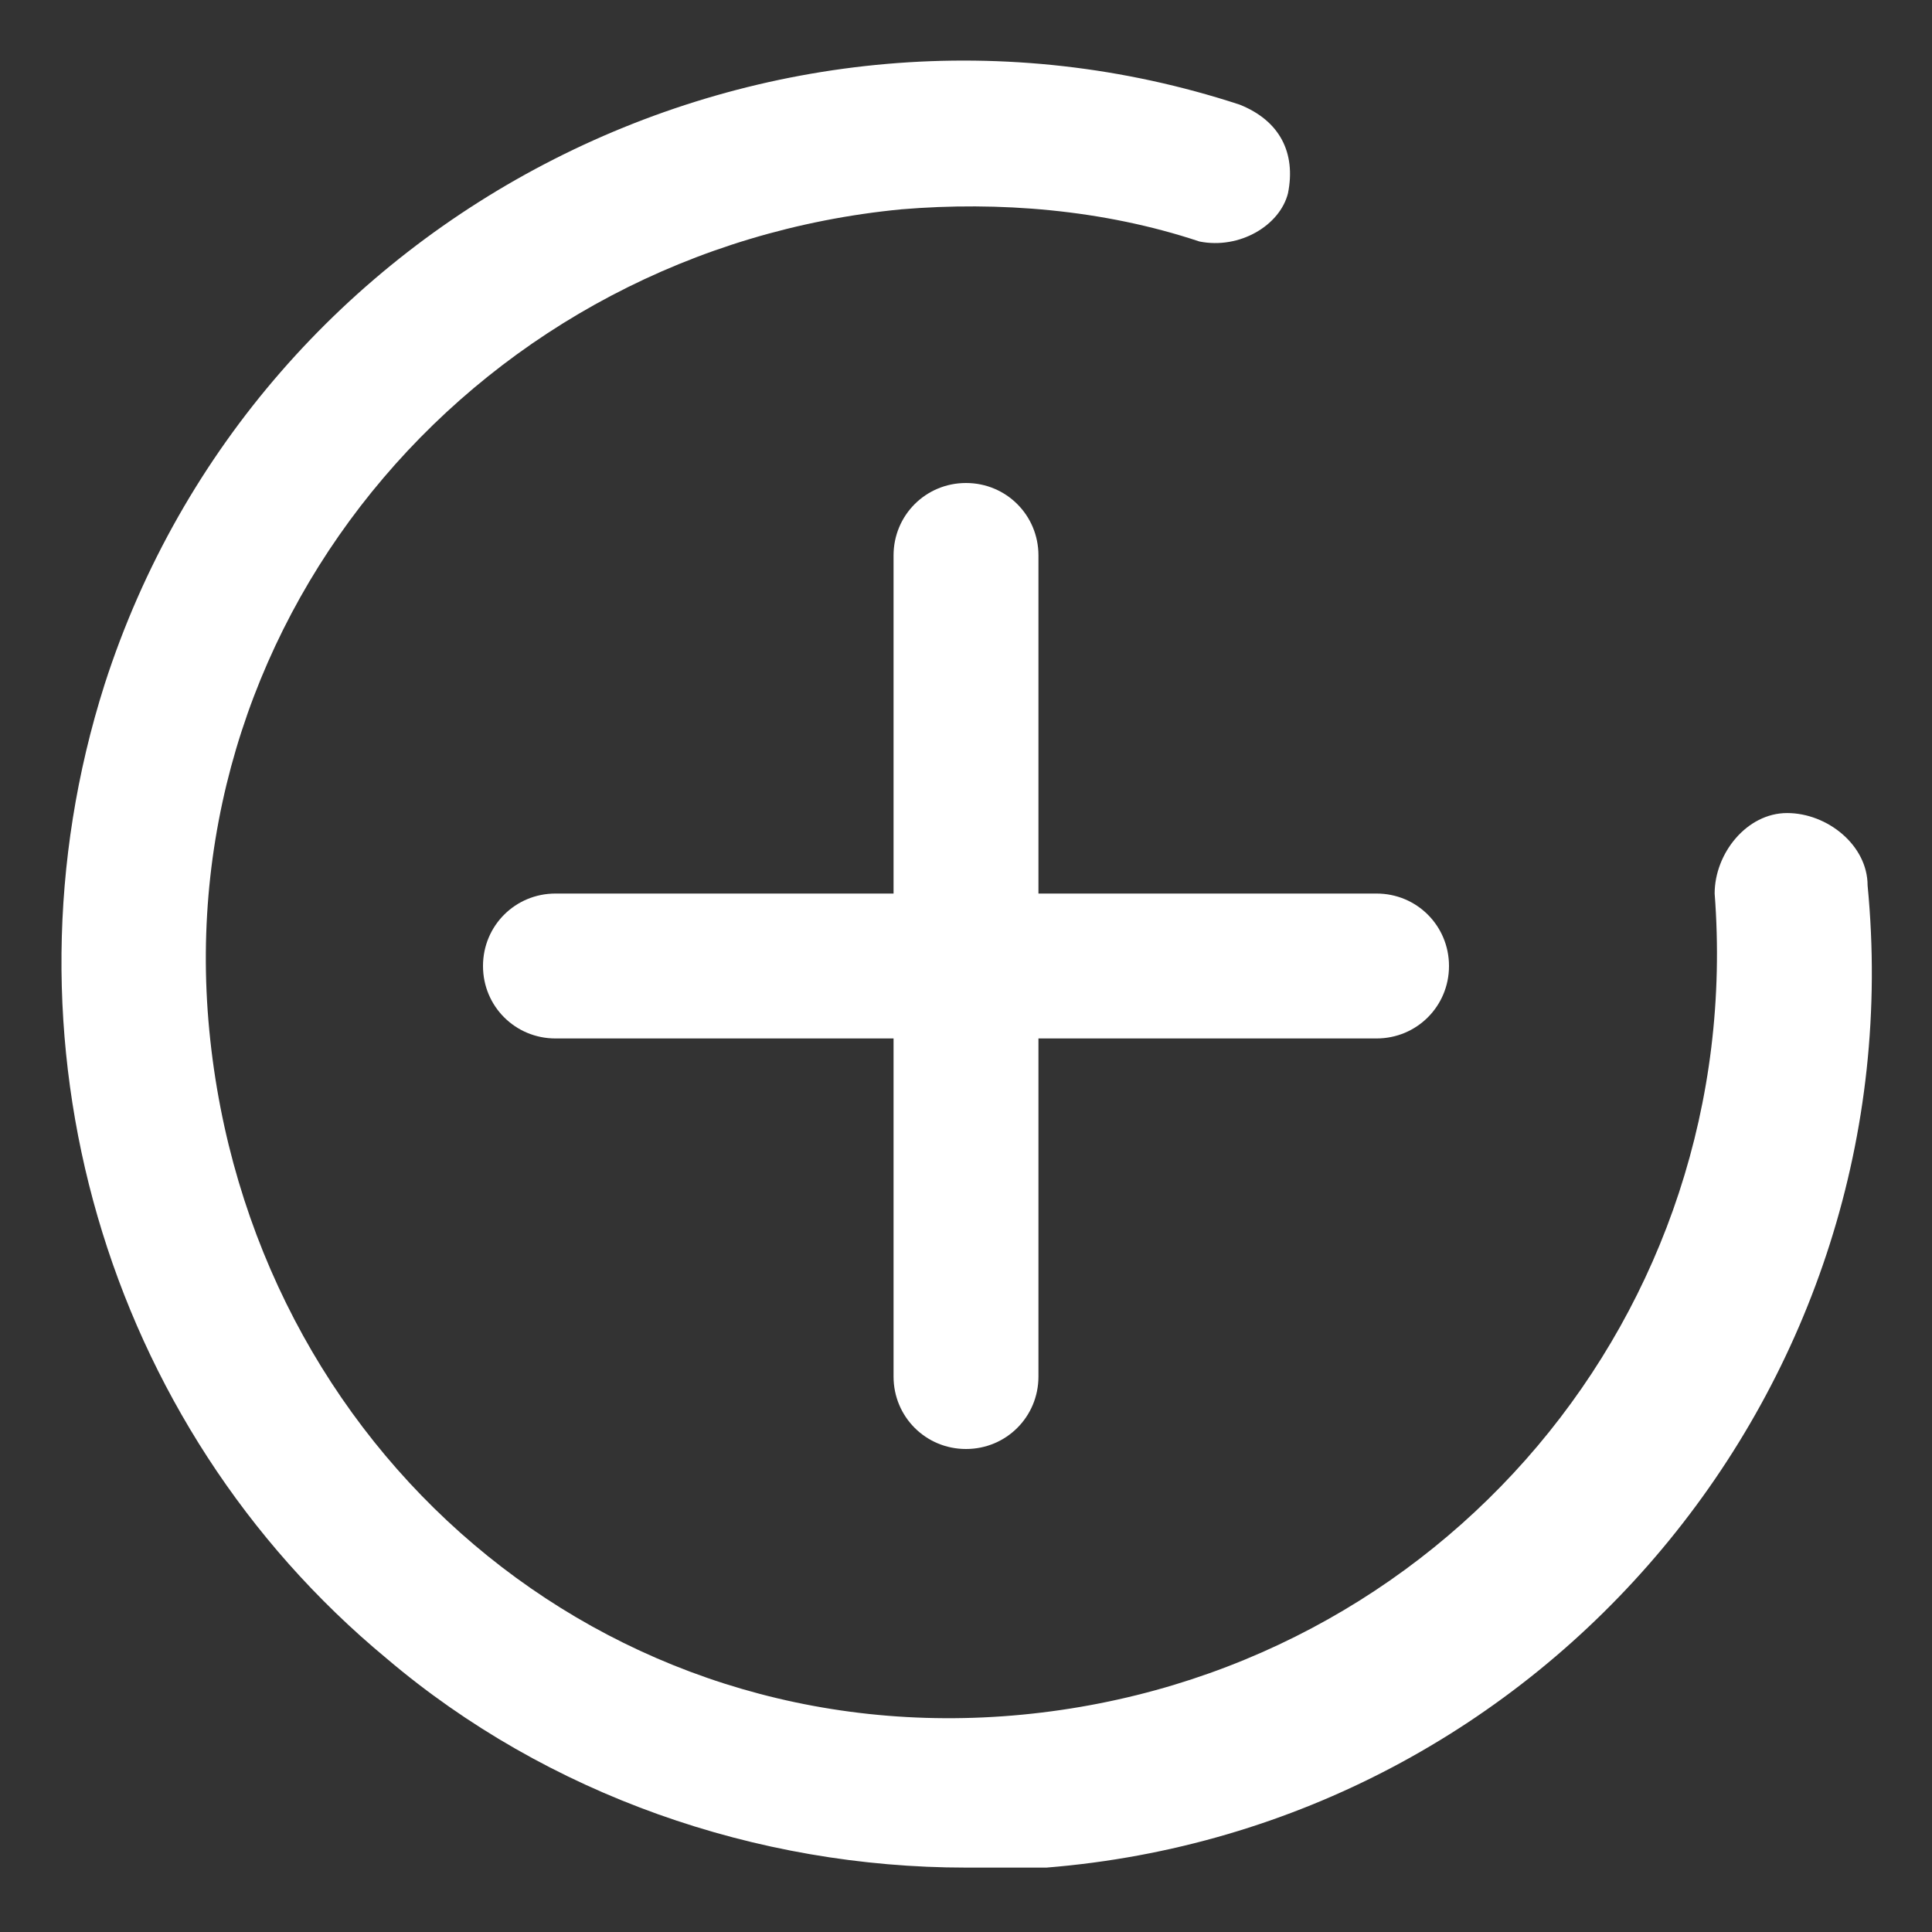 <svg xmlns="http://www.w3.org/2000/svg" xml:space="preserve" width="24" height="24" viewBox="0 0 24 24" fill="#ffffff">
<rect x="0" y="0" width="24" height="24" fill="#333333" stroke="none"/>
<path d="M23.2 11c0-.5-.5-.9-1-.9s-.9.5-.9 1c.4 5.2-3.4 9.7-8.6 10.2S3.1 18 2.6 12.8 6 3.1 11.2 2.6c1.2-.1 2.5 0 3.7.4.5.1 1-.2 1.1-.6.1-.5-.1-.9-.6-1.1C9.6-.6 3.2 2.6 1.3 8.5c-1.4 4.4 0 9.2 3.5 12.1 2 1.7 4.6 2.6 7.2 2.6h1c6.2-.5 10.8-6 10.2-12.2z" />
<path d="M12.9 6.9c0-.5-.4-.9-.9-.9s-.9.4-.9.9v4.2H6.9c-.5 0-.9.4-.9.9s.4.9.9.9h4.2v4.2c0 .5.4.9.9.9s.9-.4.9-.9v-4.2h4.2c.5 0 .9-.4.9-.9s-.4-.9-.9-.9h-4.2V6.9z" />
</svg>